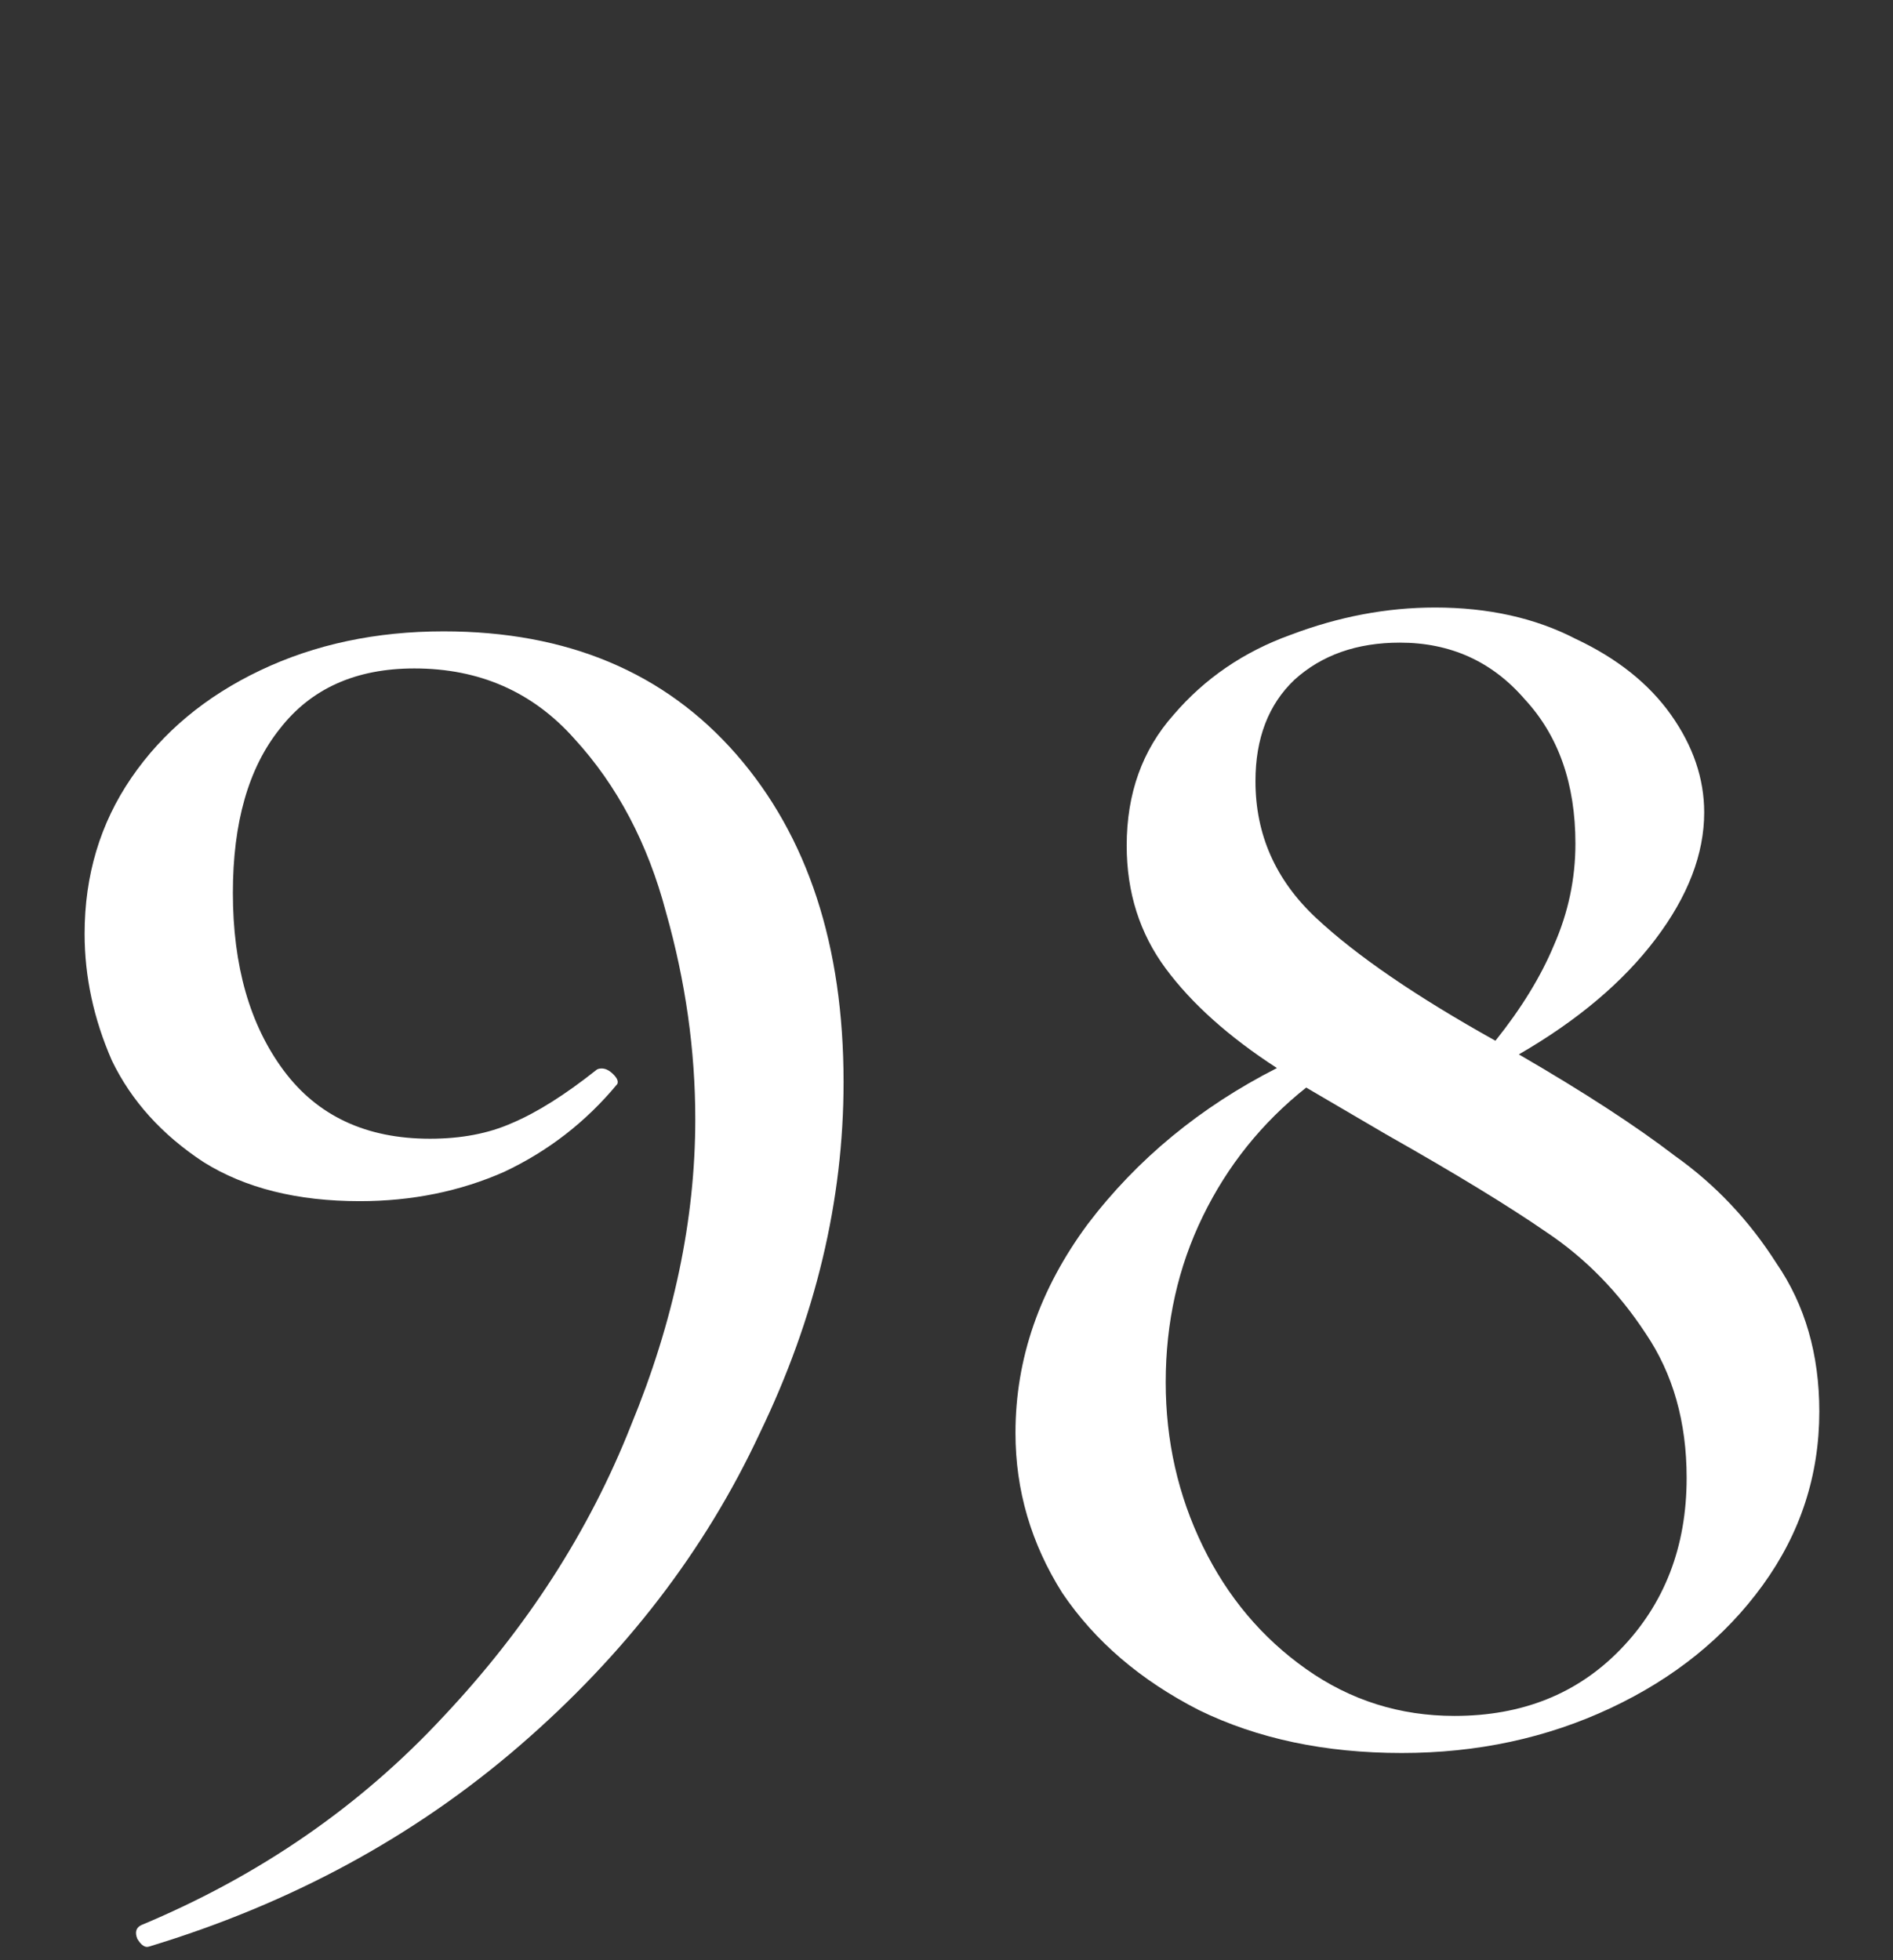 <?xml version="1.0" encoding="UTF-8"?> <svg xmlns="http://www.w3.org/2000/svg" width="85" height="88" viewBox="0 0 85 88" fill="none"><rect x="0" y="0" width="85" height="88" fill="#333333" stroke="none"/> <path d="M16.152 53.925C13.348 53.925 11.012 53.341 9.143 52.173C7.274 50.946 5.902 49.428 5.026 47.617C4.208 45.748 3.799 43.85 3.799 41.923C3.799 39.295 4.5 36.959 5.902 34.914C7.303 32.87 9.231 31.264 11.684 30.096C14.137 28.928 16.882 28.344 19.919 28.344C25.467 28.344 29.847 30.184 33.06 33.863C36.272 37.543 37.878 42.449 37.878 48.581C37.878 53.896 36.622 59.152 34.111 64.35C31.658 69.606 28.066 74.279 23.335 78.367C18.605 82.455 13.056 85.463 6.69 87.39C6.515 87.449 6.34 87.332 6.165 87.04C6.048 86.748 6.106 86.543 6.34 86.427C11.655 84.207 16.181 81.083 19.919 77.053C23.657 73.081 26.46 68.73 28.329 64C30.256 59.327 31.22 54.743 31.22 50.245C31.22 47.15 30.782 44.055 29.906 40.959C29.088 37.864 27.716 35.265 25.788 33.162C23.919 31.06 21.525 30.009 18.605 30.009C15.976 30.009 13.961 30.914 12.56 32.724C11.158 34.477 10.457 36.929 10.457 40.083C10.457 43.354 11.216 46.011 12.735 48.055C14.254 50.099 16.444 51.122 19.305 51.122C20.707 51.122 21.934 50.888 22.985 50.421C24.095 49.953 25.35 49.165 26.752 48.055C26.81 47.997 26.898 47.968 27.015 47.968C27.19 47.968 27.365 48.055 27.54 48.231C27.716 48.406 27.774 48.552 27.716 48.669C26.314 50.362 24.62 51.676 22.634 52.611C20.649 53.487 18.488 53.925 16.152 53.925Z" fill="white"></path> <path d="M68.2 47.336C71.12 49.03 73.456 50.548 75.208 51.892C77.019 53.177 78.537 54.783 79.764 56.71C81.049 58.579 81.691 60.798 81.691 63.368C81.691 66.23 80.844 68.829 79.15 71.165C77.457 73.501 75.179 75.341 72.317 76.684C69.455 78.027 66.331 78.699 62.943 78.699C59.498 78.699 56.461 78.057 53.832 76.772C51.204 75.428 49.16 73.676 47.7 71.515C46.298 69.296 45.597 66.901 45.597 64.332C45.597 61.003 46.678 57.878 48.839 54.958C51.058 52.038 53.891 49.702 57.337 47.949C55.176 46.548 53.511 45.058 52.343 43.481C51.175 41.905 50.591 40.065 50.591 37.962C50.591 35.626 51.292 33.67 52.694 32.093C54.095 30.457 55.847 29.26 57.95 28.501C60.111 27.683 62.272 27.274 64.433 27.274C66.827 27.274 68.93 27.742 70.74 28.676C72.609 29.552 74.04 30.691 75.033 32.093C76.026 33.495 76.522 34.955 76.522 36.473C76.522 38.342 75.792 40.24 74.332 42.167C72.872 44.095 70.828 45.818 68.2 47.336ZM62.856 28.851C60.928 28.851 59.352 29.406 58.125 30.516C56.957 31.625 56.373 33.144 56.373 35.071C56.373 37.466 57.278 39.51 59.089 41.204C60.899 42.898 63.586 44.737 67.148 46.723C68.317 45.263 69.193 43.832 69.777 42.43C70.419 40.97 70.74 39.452 70.74 37.875C70.74 35.188 69.981 33.027 68.463 31.392C67.002 29.698 65.133 28.851 62.856 28.851ZM65.309 77.034C68.346 77.034 70.828 76.042 72.755 74.056C74.741 72.012 75.734 69.442 75.734 66.347C75.734 63.835 75.121 61.674 73.894 59.864C72.668 57.995 71.178 56.476 69.426 55.308C67.733 54.14 65.338 52.68 62.242 50.928L58.651 48.825C56.665 50.402 55.117 52.33 54.008 54.608C52.898 56.885 52.343 59.367 52.343 62.054C52.343 64.682 52.898 67.135 54.008 69.413C55.117 71.691 56.665 73.53 58.651 74.932C60.636 76.334 62.856 77.034 65.309 77.034Z" fill="white"></path> </svg> 